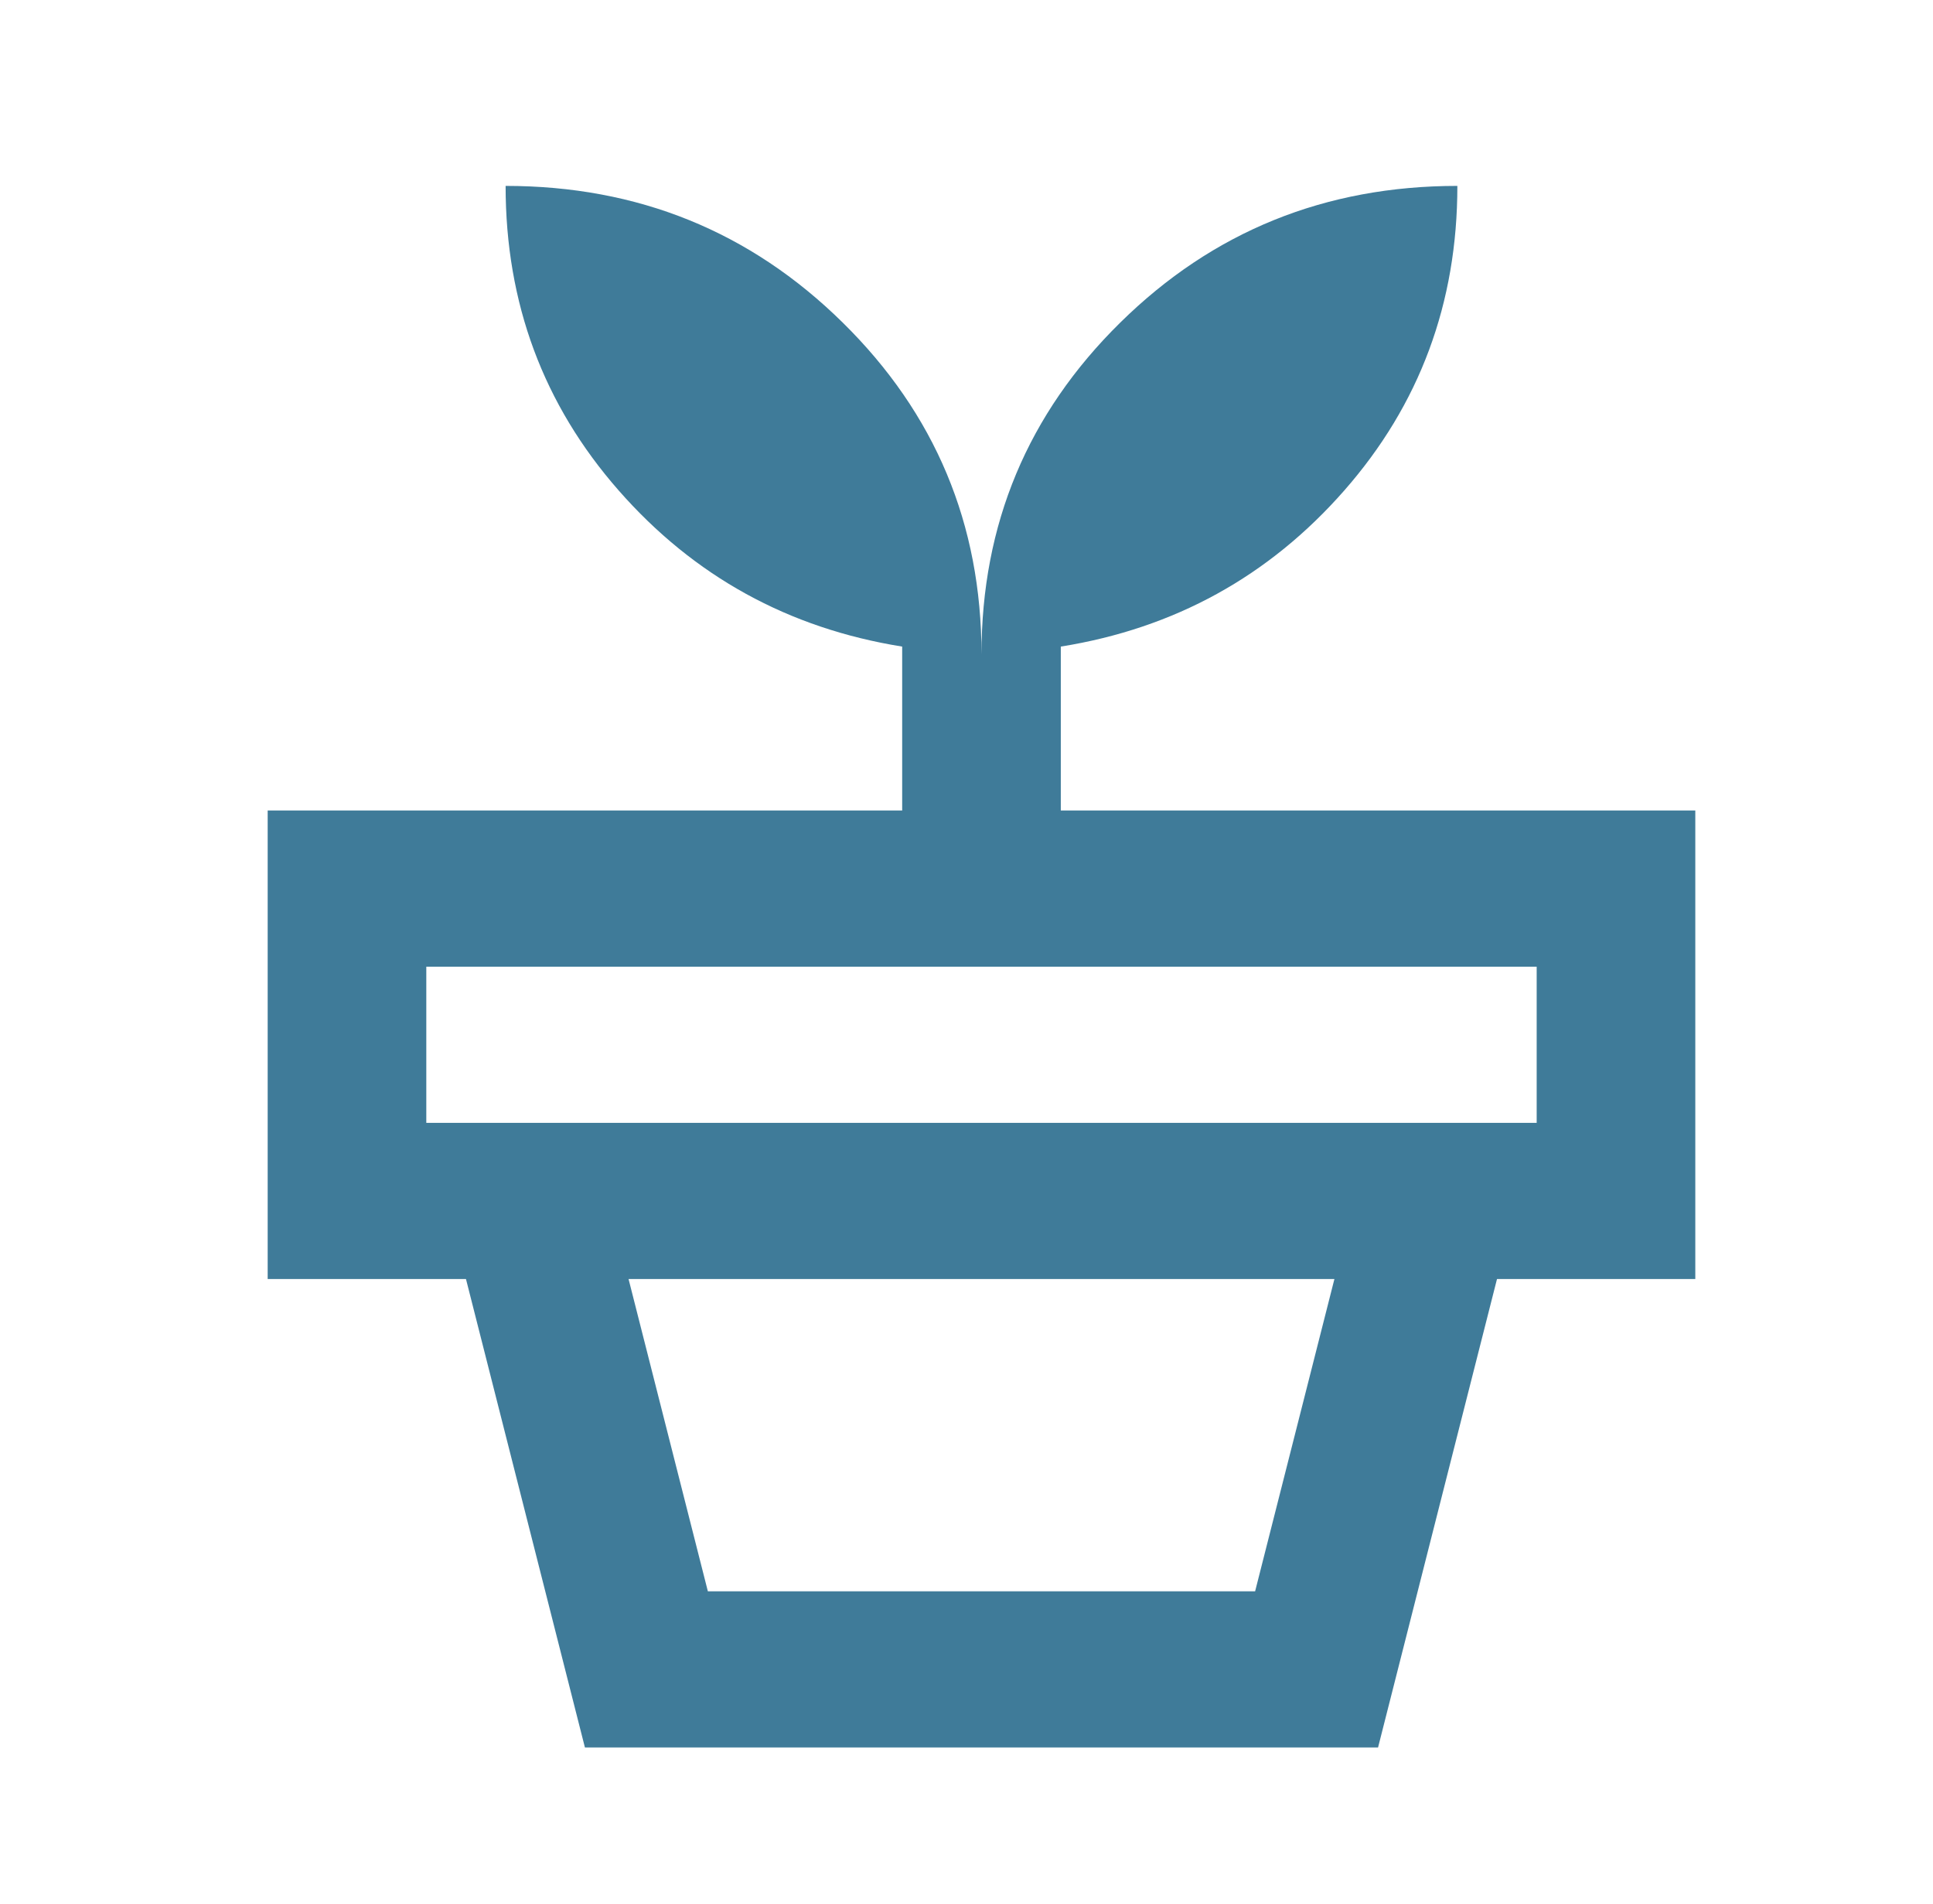 <?xml version="1.0" encoding="UTF-8"?>
<svg xmlns="http://www.w3.org/2000/svg" xmlns:xlink="http://www.w3.org/1999/xlink" width="65" height="64" xml:space="preserve" overflow="hidden">
  <g transform="translate(-569 -406)">
    <g>
      <g>
        <g>
          <g>
            <path d="M22.444 52.5 40.556 52.5 43.181 42 19.819 42 22.444 52.5ZM44.625 57.75 18.375 57.75 14.438 42 48.562 42 44.625 57.75ZM13.125 36.75 49.875 36.75 49.875 31.5 13.125 31.5 13.125 36.75ZM31.5 21C31.5 16.625 33.031 12.906 36.094 9.844 39.156 6.781 42.875 5.25 47.25 5.25 47.25 9.188 46.003 12.6 43.509 15.488 41.016 18.375 37.888 20.125 34.125 20.738L34.125 26.25 55.125 26.25 55.125 42 7.875 42 7.875 26.25 28.875 26.25 28.875 20.738C25.113 20.125 21.984 18.375 19.491 15.488 16.997 12.6 15.75 9.188 15.75 5.25 20.125 5.25 23.844 6.781 26.906 9.844 29.969 12.906 31.5 16.625 31.5 21Z" fill="#3F7B99" fill-rule="nonzero" fill-opacity="1" transform="matrix(1.016 0 0 1 570 407)"></path>
          </g>
        </g>
      </g>
    </g>
  </g>
</svg>
